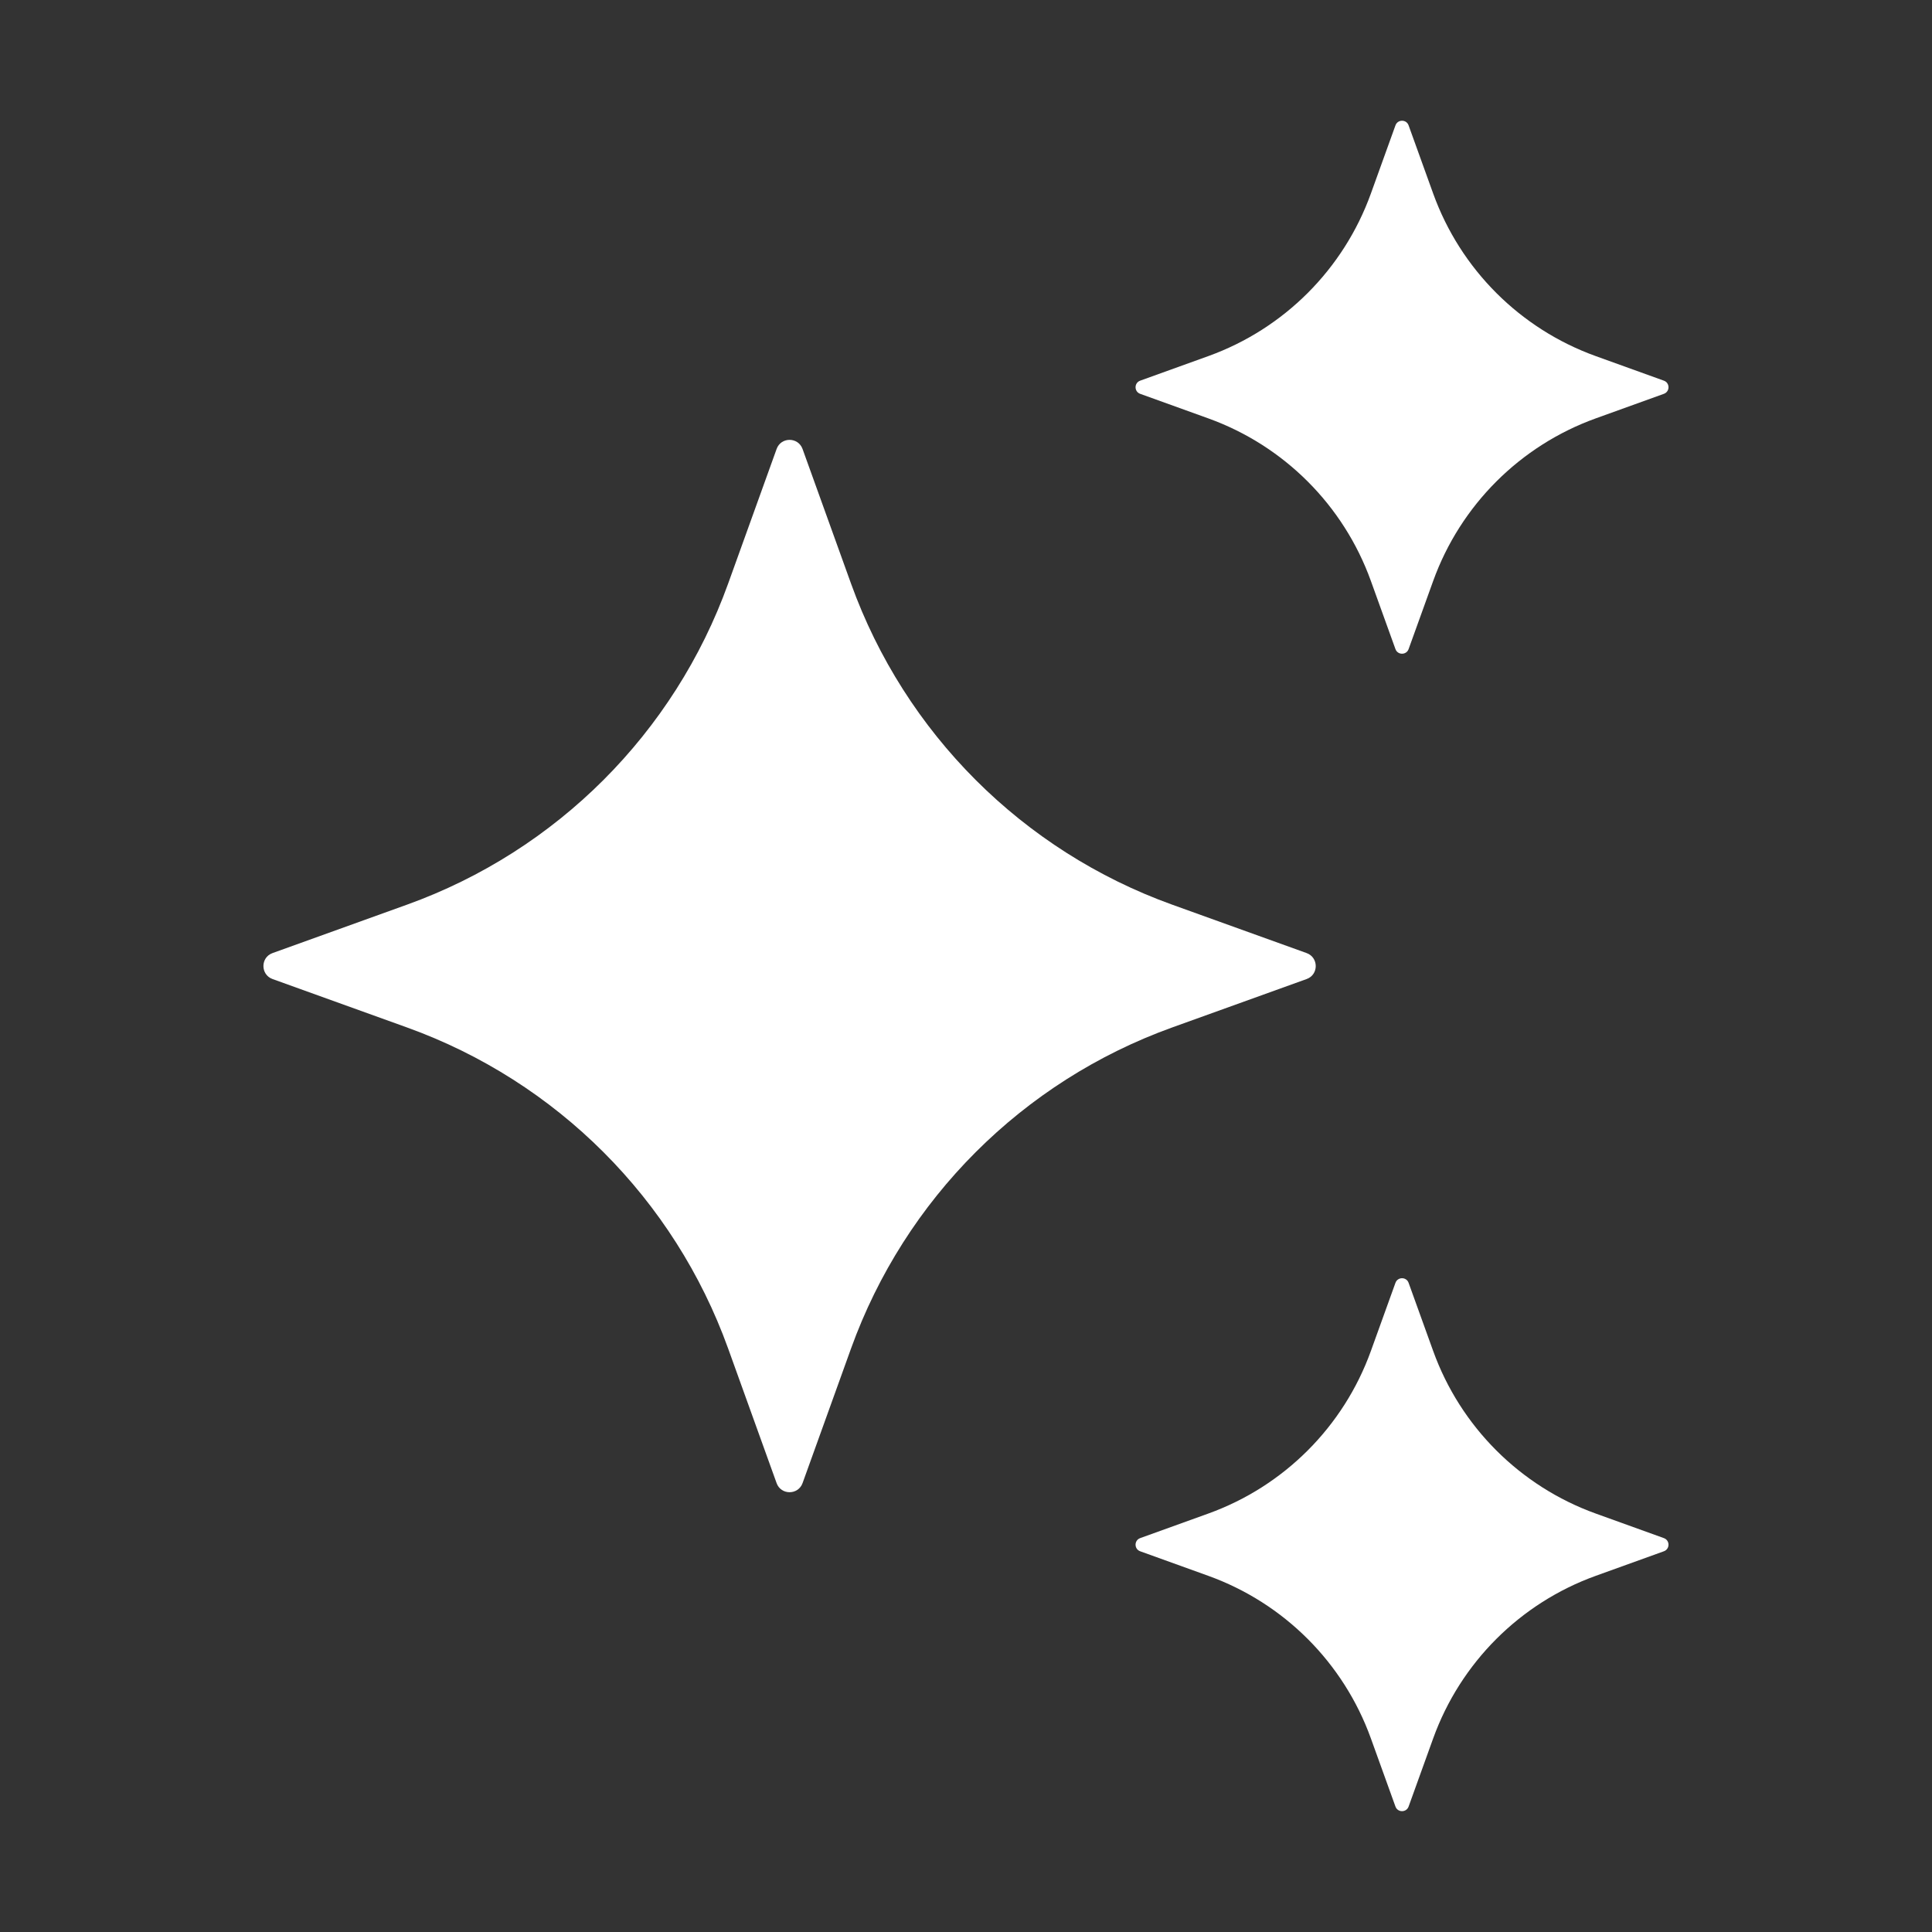 <svg width="32" height="32" viewBox="0 0 32 32" fill="none" xmlns="http://www.w3.org/2000/svg">
<rect x="0" y="0" width="32" height="32" fill="#333333" stroke="none"/>
<path d="M13.293 7.437L14.096 9.667C14.988 12.142 16.937 14.091 19.412 14.983L21.642 15.786C21.843 15.859 21.843 16.144 21.642 16.216L19.412 17.019C16.937 17.911 14.988 19.86 14.096 22.335L13.293 24.565C13.22 24.766 12.935 24.766 12.863 24.565L12.06 22.335C11.168 19.86 9.219 17.911 6.744 17.019L4.514 16.216C4.313 16.143 4.313 15.858 4.514 15.786L6.744 14.983C9.219 14.091 11.168 12.142 12.06 9.667L12.863 7.437C12.935 7.235 13.22 7.235 13.293 7.437Z" fill="white"/>
<path d="M23.331 2.077L23.738 3.206C24.19 4.459 25.177 5.446 26.43 5.898L27.559 6.305C27.661 6.342 27.661 6.486 27.559 6.523L26.43 6.93C25.177 7.382 24.19 8.369 23.738 9.622L23.331 10.751C23.294 10.853 23.15 10.853 23.113 10.751L22.706 9.622C22.254 8.369 21.267 7.382 20.014 6.93L18.885 6.523C18.783 6.486 18.783 6.342 18.885 6.305L20.014 5.898C21.267 5.446 22.254 4.459 22.706 3.206L23.113 2.077C23.15 1.974 23.295 1.974 23.331 2.077Z" fill="white"/>
<path d="M23.331 21.248L23.738 22.377C24.19 23.63 25.177 24.617 26.43 25.069L27.559 25.476C27.661 25.513 27.661 25.657 27.559 25.694L26.43 26.101C25.177 26.553 24.19 27.54 23.738 28.793L23.331 29.922C23.294 30.024 23.15 30.024 23.113 29.922L22.706 28.793C22.254 27.54 21.267 26.553 20.014 26.101L18.885 25.694C18.783 25.657 18.783 25.513 18.885 25.476L20.014 25.069C21.267 24.617 22.254 23.63 22.706 22.377L23.113 21.248C23.15 21.146 23.295 21.146 23.331 21.248Z" fill="white"/>
</svg>
